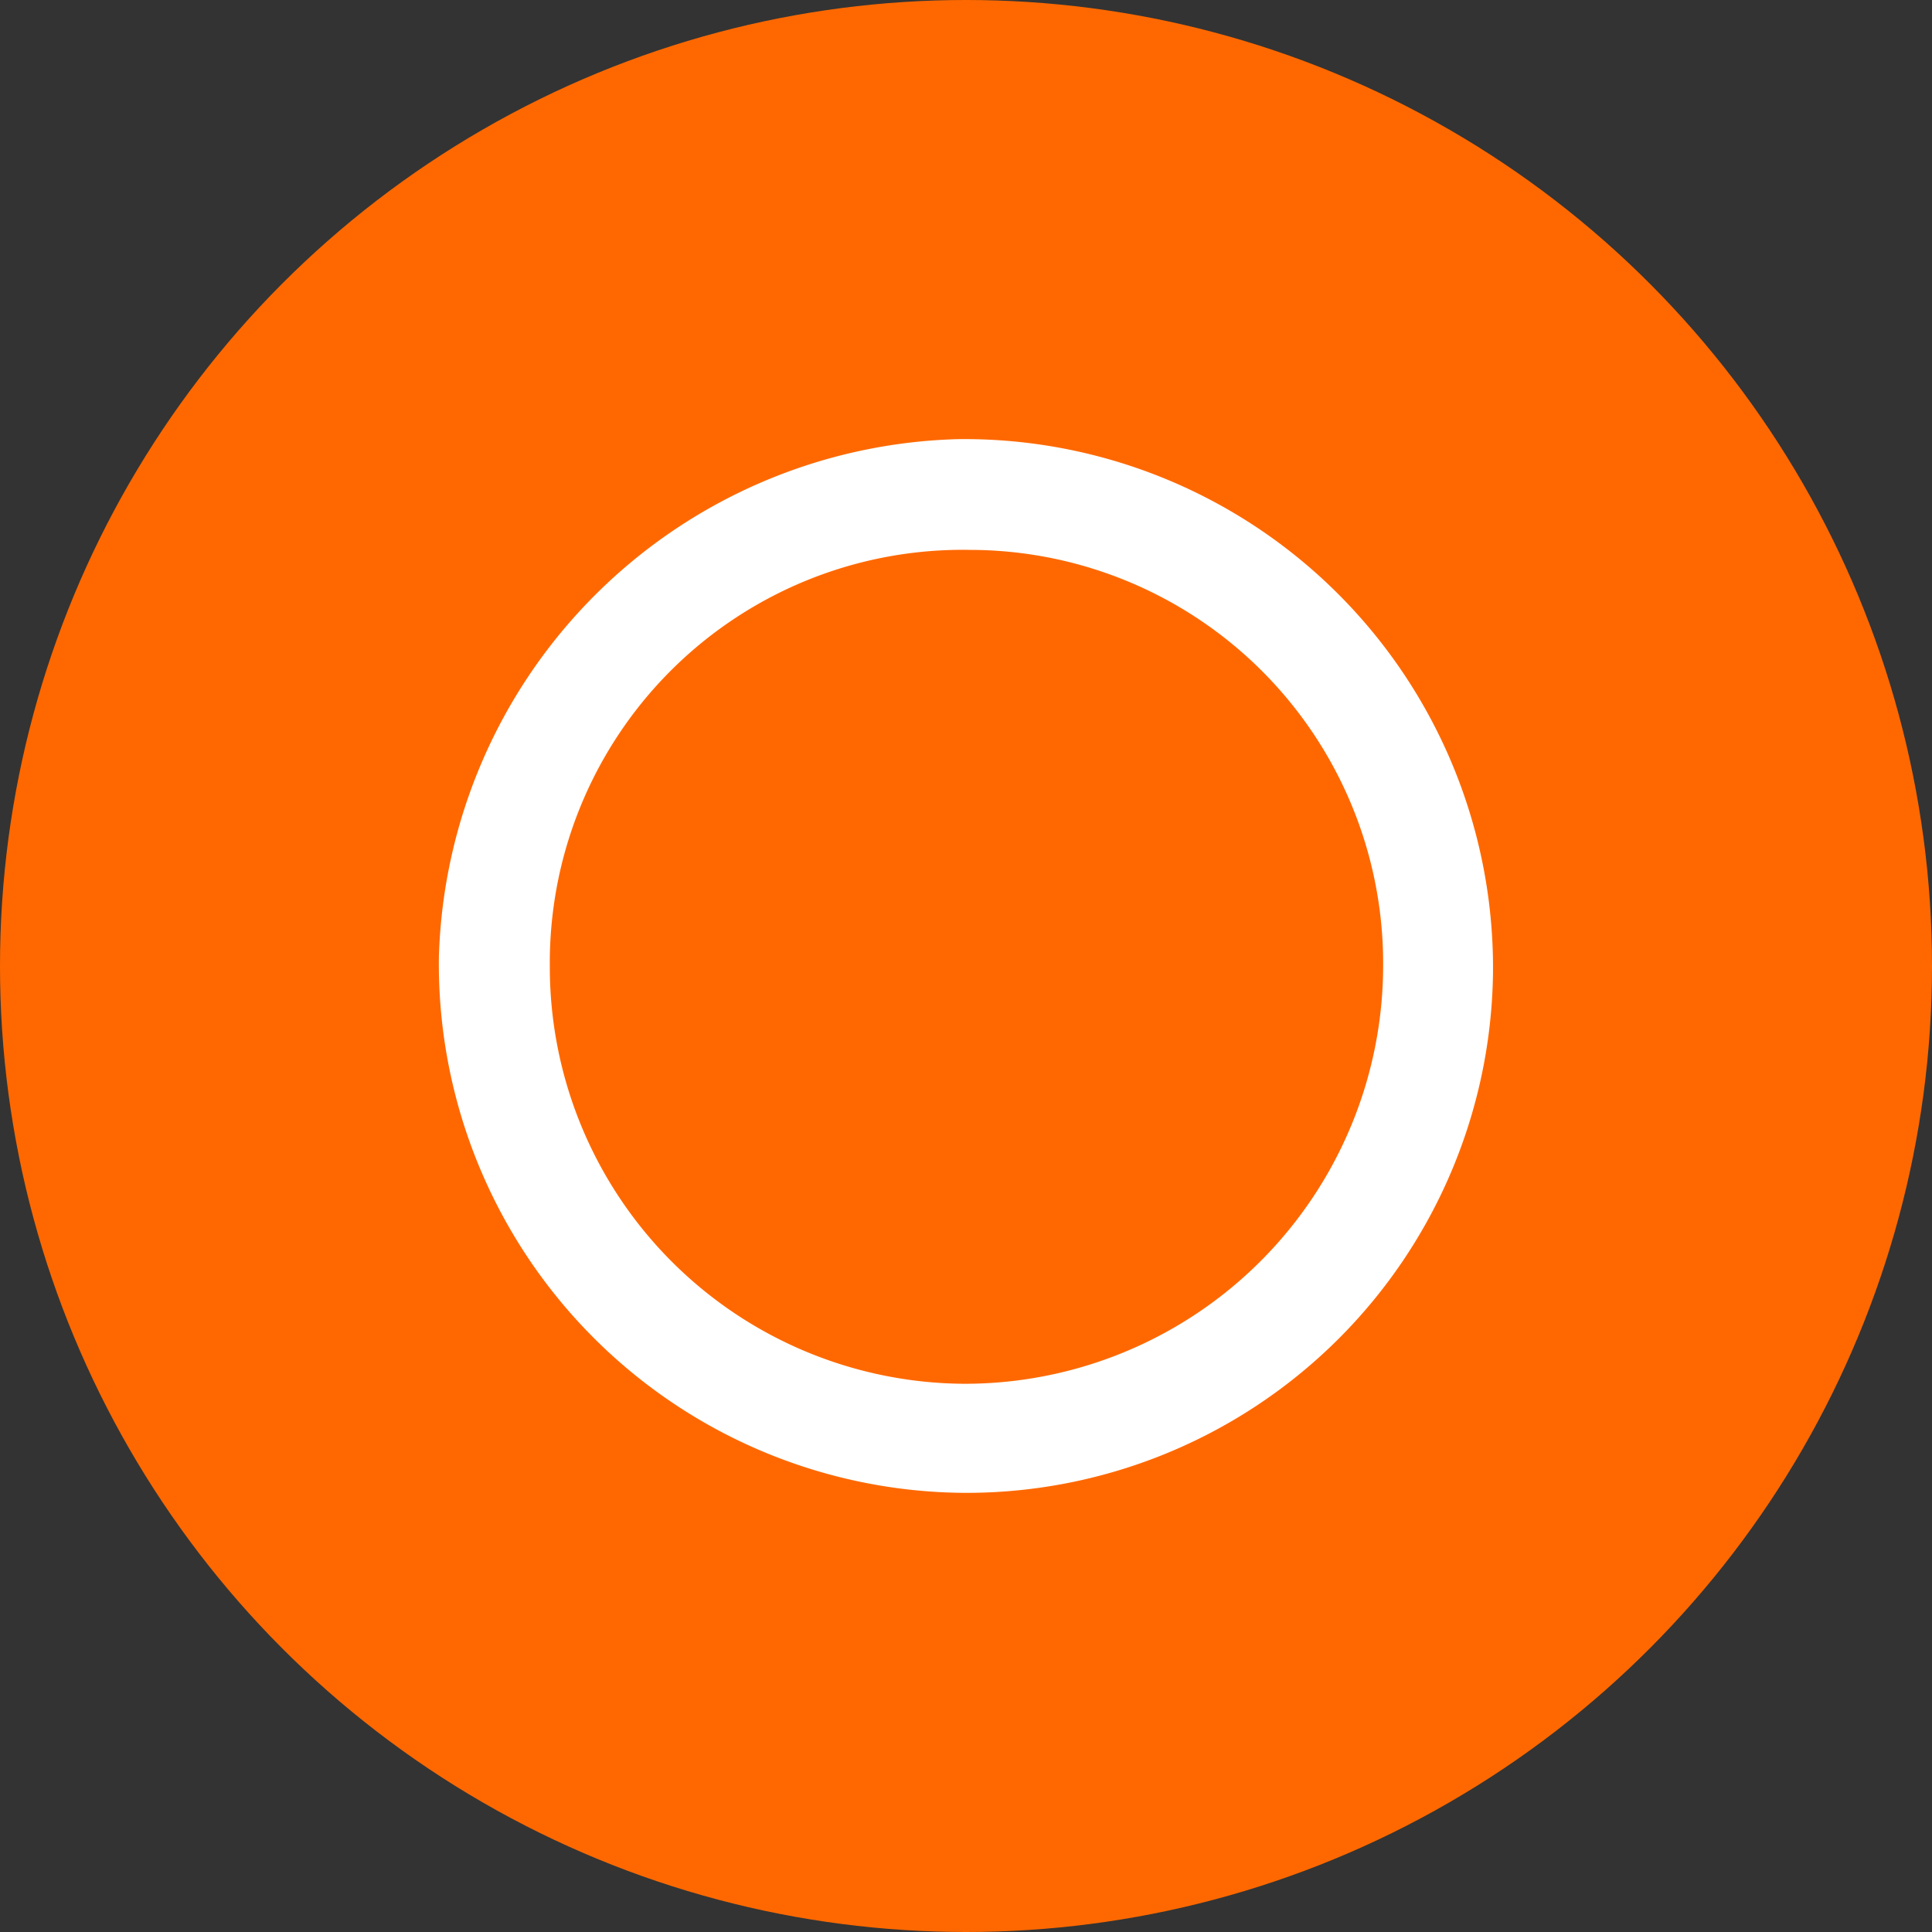 <svg xmlns="http://www.w3.org/2000/svg" width="70" height="70" viewBox="0 0 70 70">
  <rect x="0" y="0" width="70" height="70" fill="#333333" stroke="none"/>
  <g id="Grupo_3435" data-name="Grupo 3435" transform="translate(-424 -3092.924)">
    <circle id="Elipse_93" data-name="Elipse 93" cx="35" cy="35" r="35" transform="translate(424 3092.924)" fill="#ff6800"/>
    <g id="Grupo_427" data-name="Grupo 427" transform="translate(-2154.509 7000.813)">
      <path id="Trazado_991" data-name="Trazado 991" d="M2613.444-3853.8a19.165,19.165,0,0,1-19.033-19.422,19.329,19.329,0,0,1,18.8-18.756,19.157,19.157,0,0,1,19.392,19.363A19.083,19.083,0,0,1,2613.444-3853.8Zm0-3.952a15.165,15.165,0,0,0,15.179-15.19,14.985,14.985,0,0,0-14.946-15.023,14.957,14.957,0,0,0-15.247,15.071A15.1,15.1,0,0,0,2613.445-3857.752Z" transform="translate(0)" fill="#fff"/>
    </g>
  </g>
</svg>
